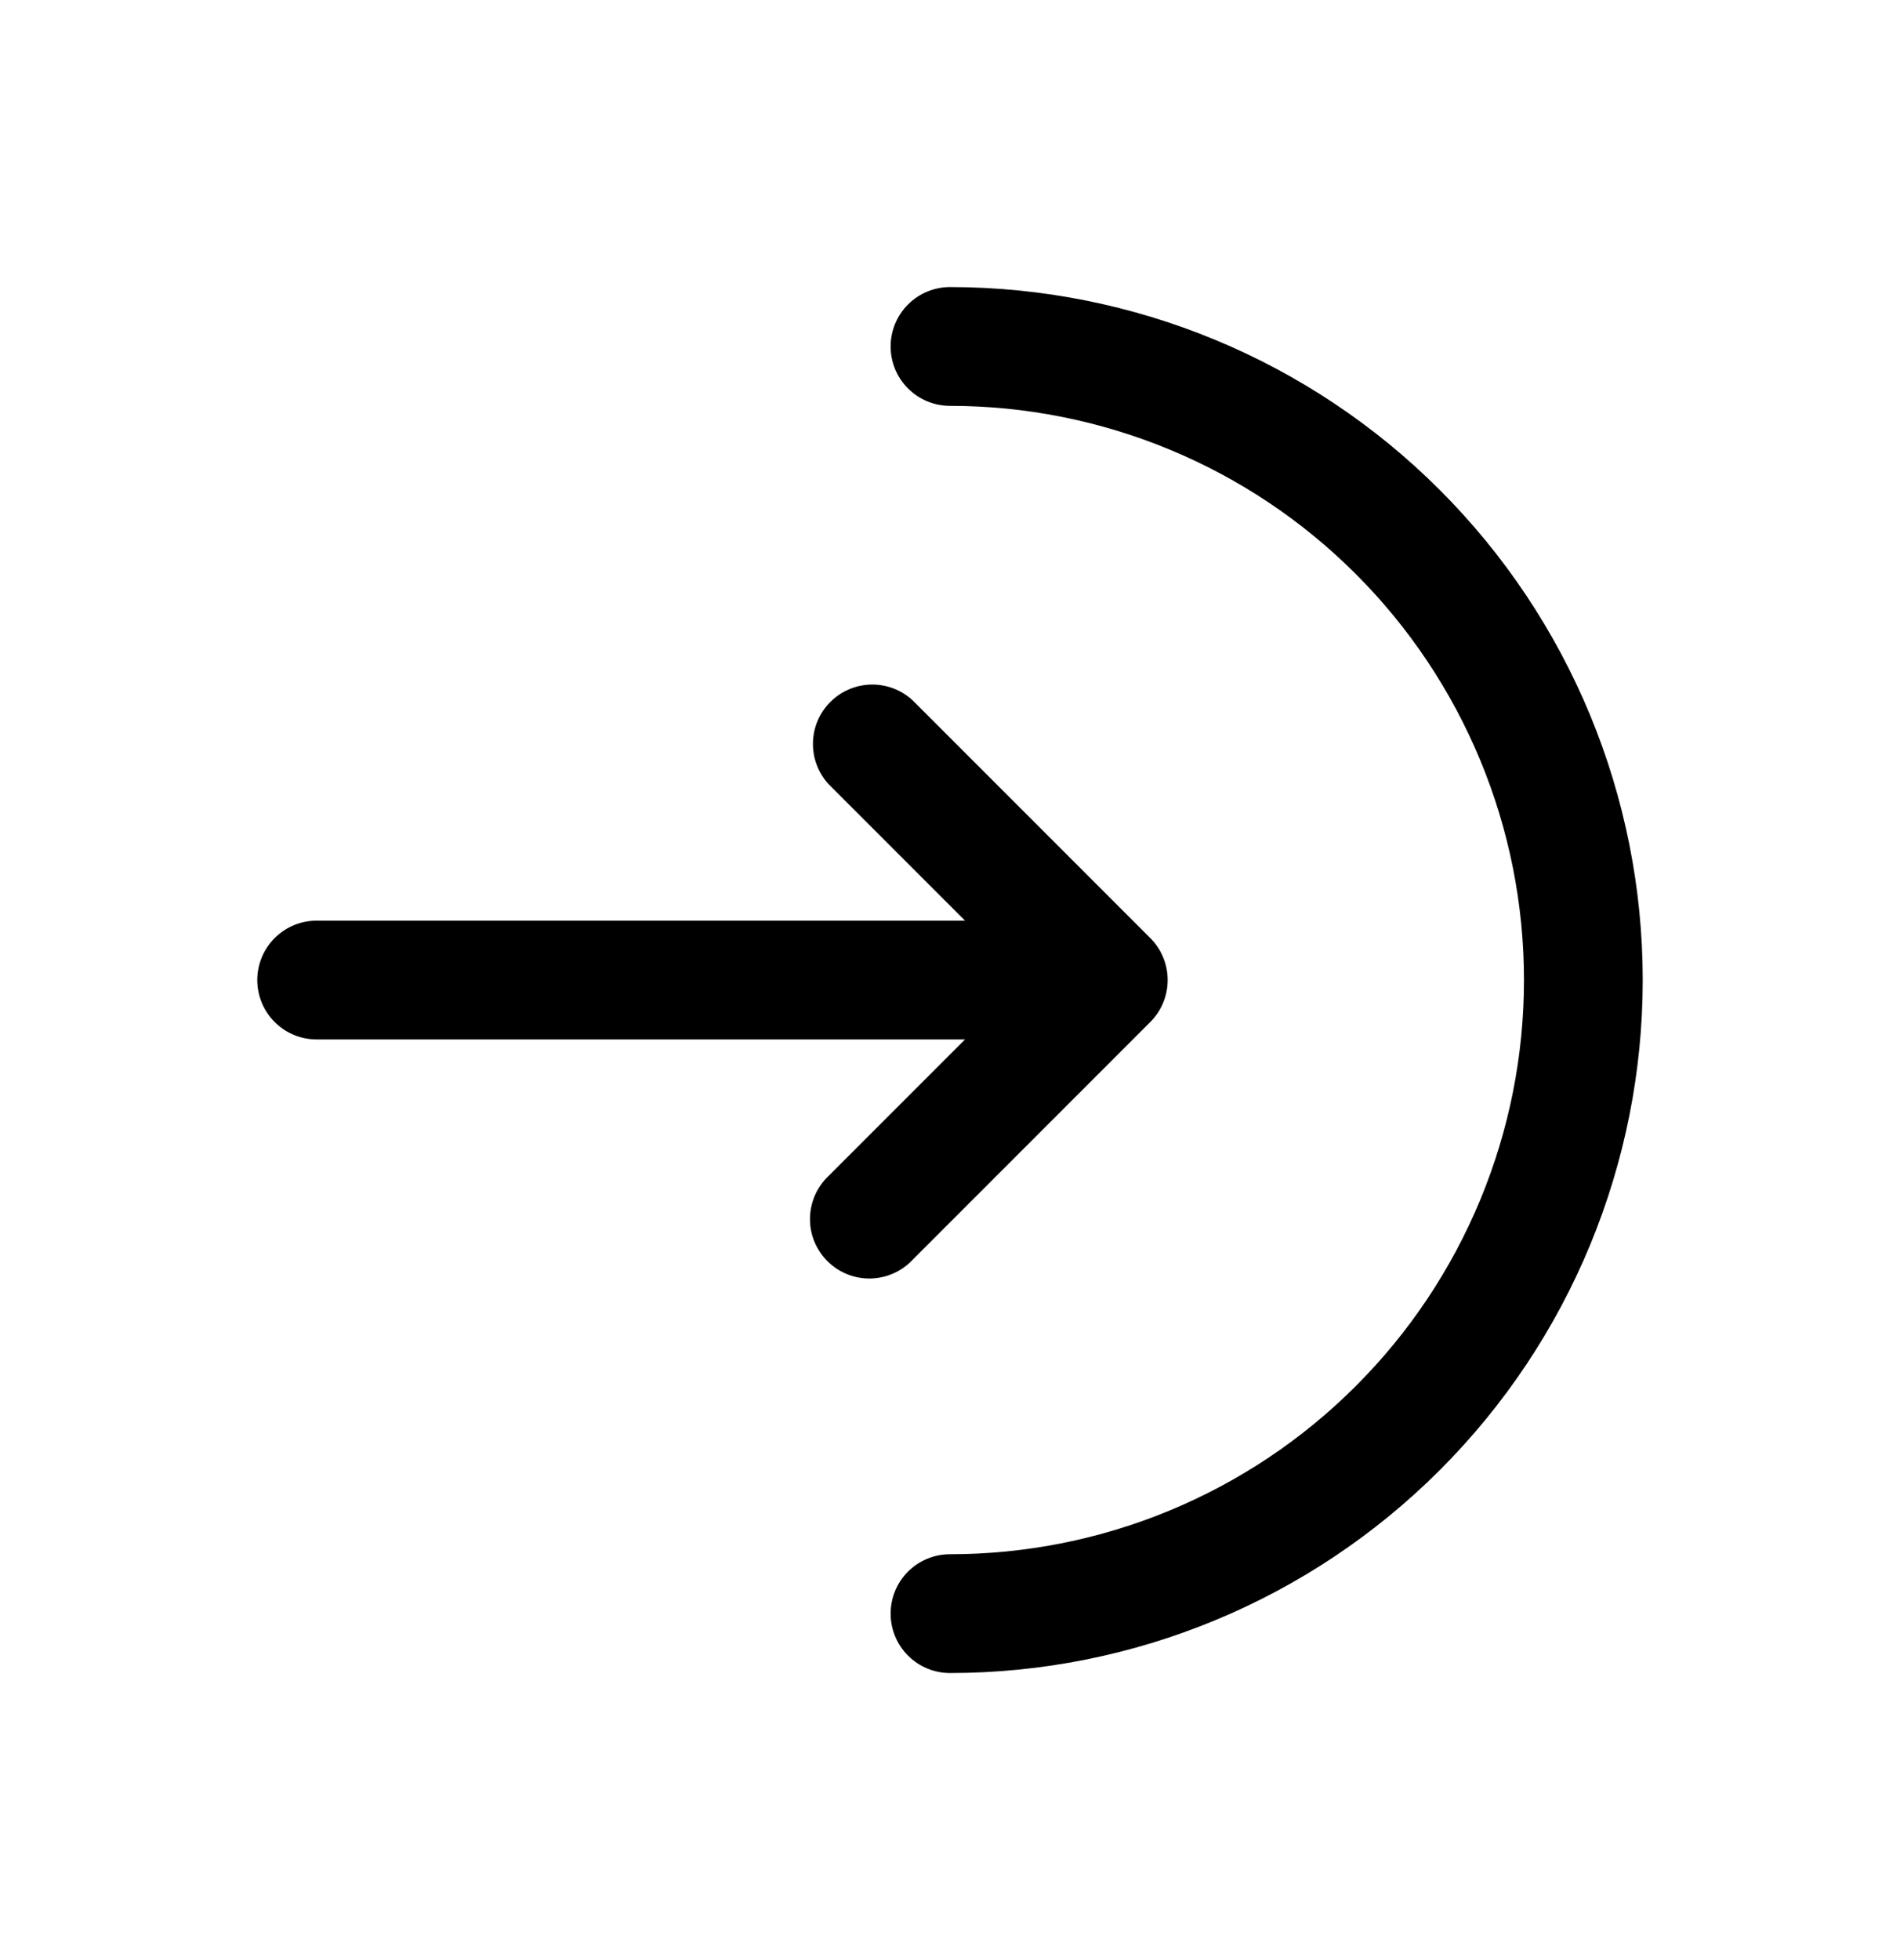 <svg width="32" height="33" viewBox="0 0 32 33" fill="none" xmlns="http://www.w3.org/2000/svg">
<path d="M16 4.833C15.735 4.833 15.48 4.939 15.293 5.126C15.105 5.314 15 5.568 15 5.833C15 6.099 15.105 6.353 15.293 6.54C15.48 6.728 15.735 6.833 16 6.833C17.269 6.833 18.526 7.083 19.699 7.569C20.872 8.055 21.938 8.767 22.835 9.665C23.733 10.562 24.445 11.628 24.931 12.801C25.417 13.973 25.667 15.23 25.667 16.5C25.667 17.769 25.417 19.026 24.931 20.199C24.445 21.372 23.733 22.438 22.835 23.335C21.938 24.233 20.872 24.945 19.699 25.431C18.526 25.917 17.269 26.167 16 26.167C15.735 26.167 15.48 26.272 15.293 26.459C15.105 26.647 15 26.901 15 27.167C15 27.432 15.105 27.686 15.293 27.874C15.48 28.061 15.735 28.167 16 28.167C19.094 28.167 22.062 26.938 24.25 24.75C26.438 22.562 27.667 19.594 27.667 16.5C27.667 13.406 26.438 10.438 24.25 8.25C22.062 6.062 19.094 4.833 16 4.833Z" fill="#000"/>
<path d="M13.96 13.207C13.783 13.017 13.687 12.766 13.692 12.507C13.696 12.248 13.801 12.001 13.985 11.818C14.168 11.635 14.415 11.53 14.674 11.525C14.933 11.521 15.184 11.617 15.373 11.793L19.373 15.793C19.561 15.981 19.666 16.235 19.666 16.5C19.666 16.765 19.561 17.019 19.373 17.207L15.373 21.207C15.282 21.305 15.171 21.384 15.049 21.438C14.926 21.493 14.794 21.522 14.659 21.525C14.525 21.527 14.392 21.503 14.267 21.452C14.143 21.402 14.03 21.327 13.935 21.232C13.84 21.137 13.765 21.024 13.714 20.899C13.664 20.775 13.639 20.642 13.642 20.507C13.644 20.373 13.674 20.241 13.728 20.118C13.783 19.995 13.862 19.885 13.96 19.793L16.253 17.5H5.333C5.068 17.5 4.814 17.395 4.626 17.207C4.439 17.02 4.333 16.765 4.333 16.5C4.333 16.235 4.439 15.98 4.626 15.793C4.814 15.605 5.068 15.5 5.333 15.5H16.253L13.96 13.207Z" fill="#000"/>
</svg>
